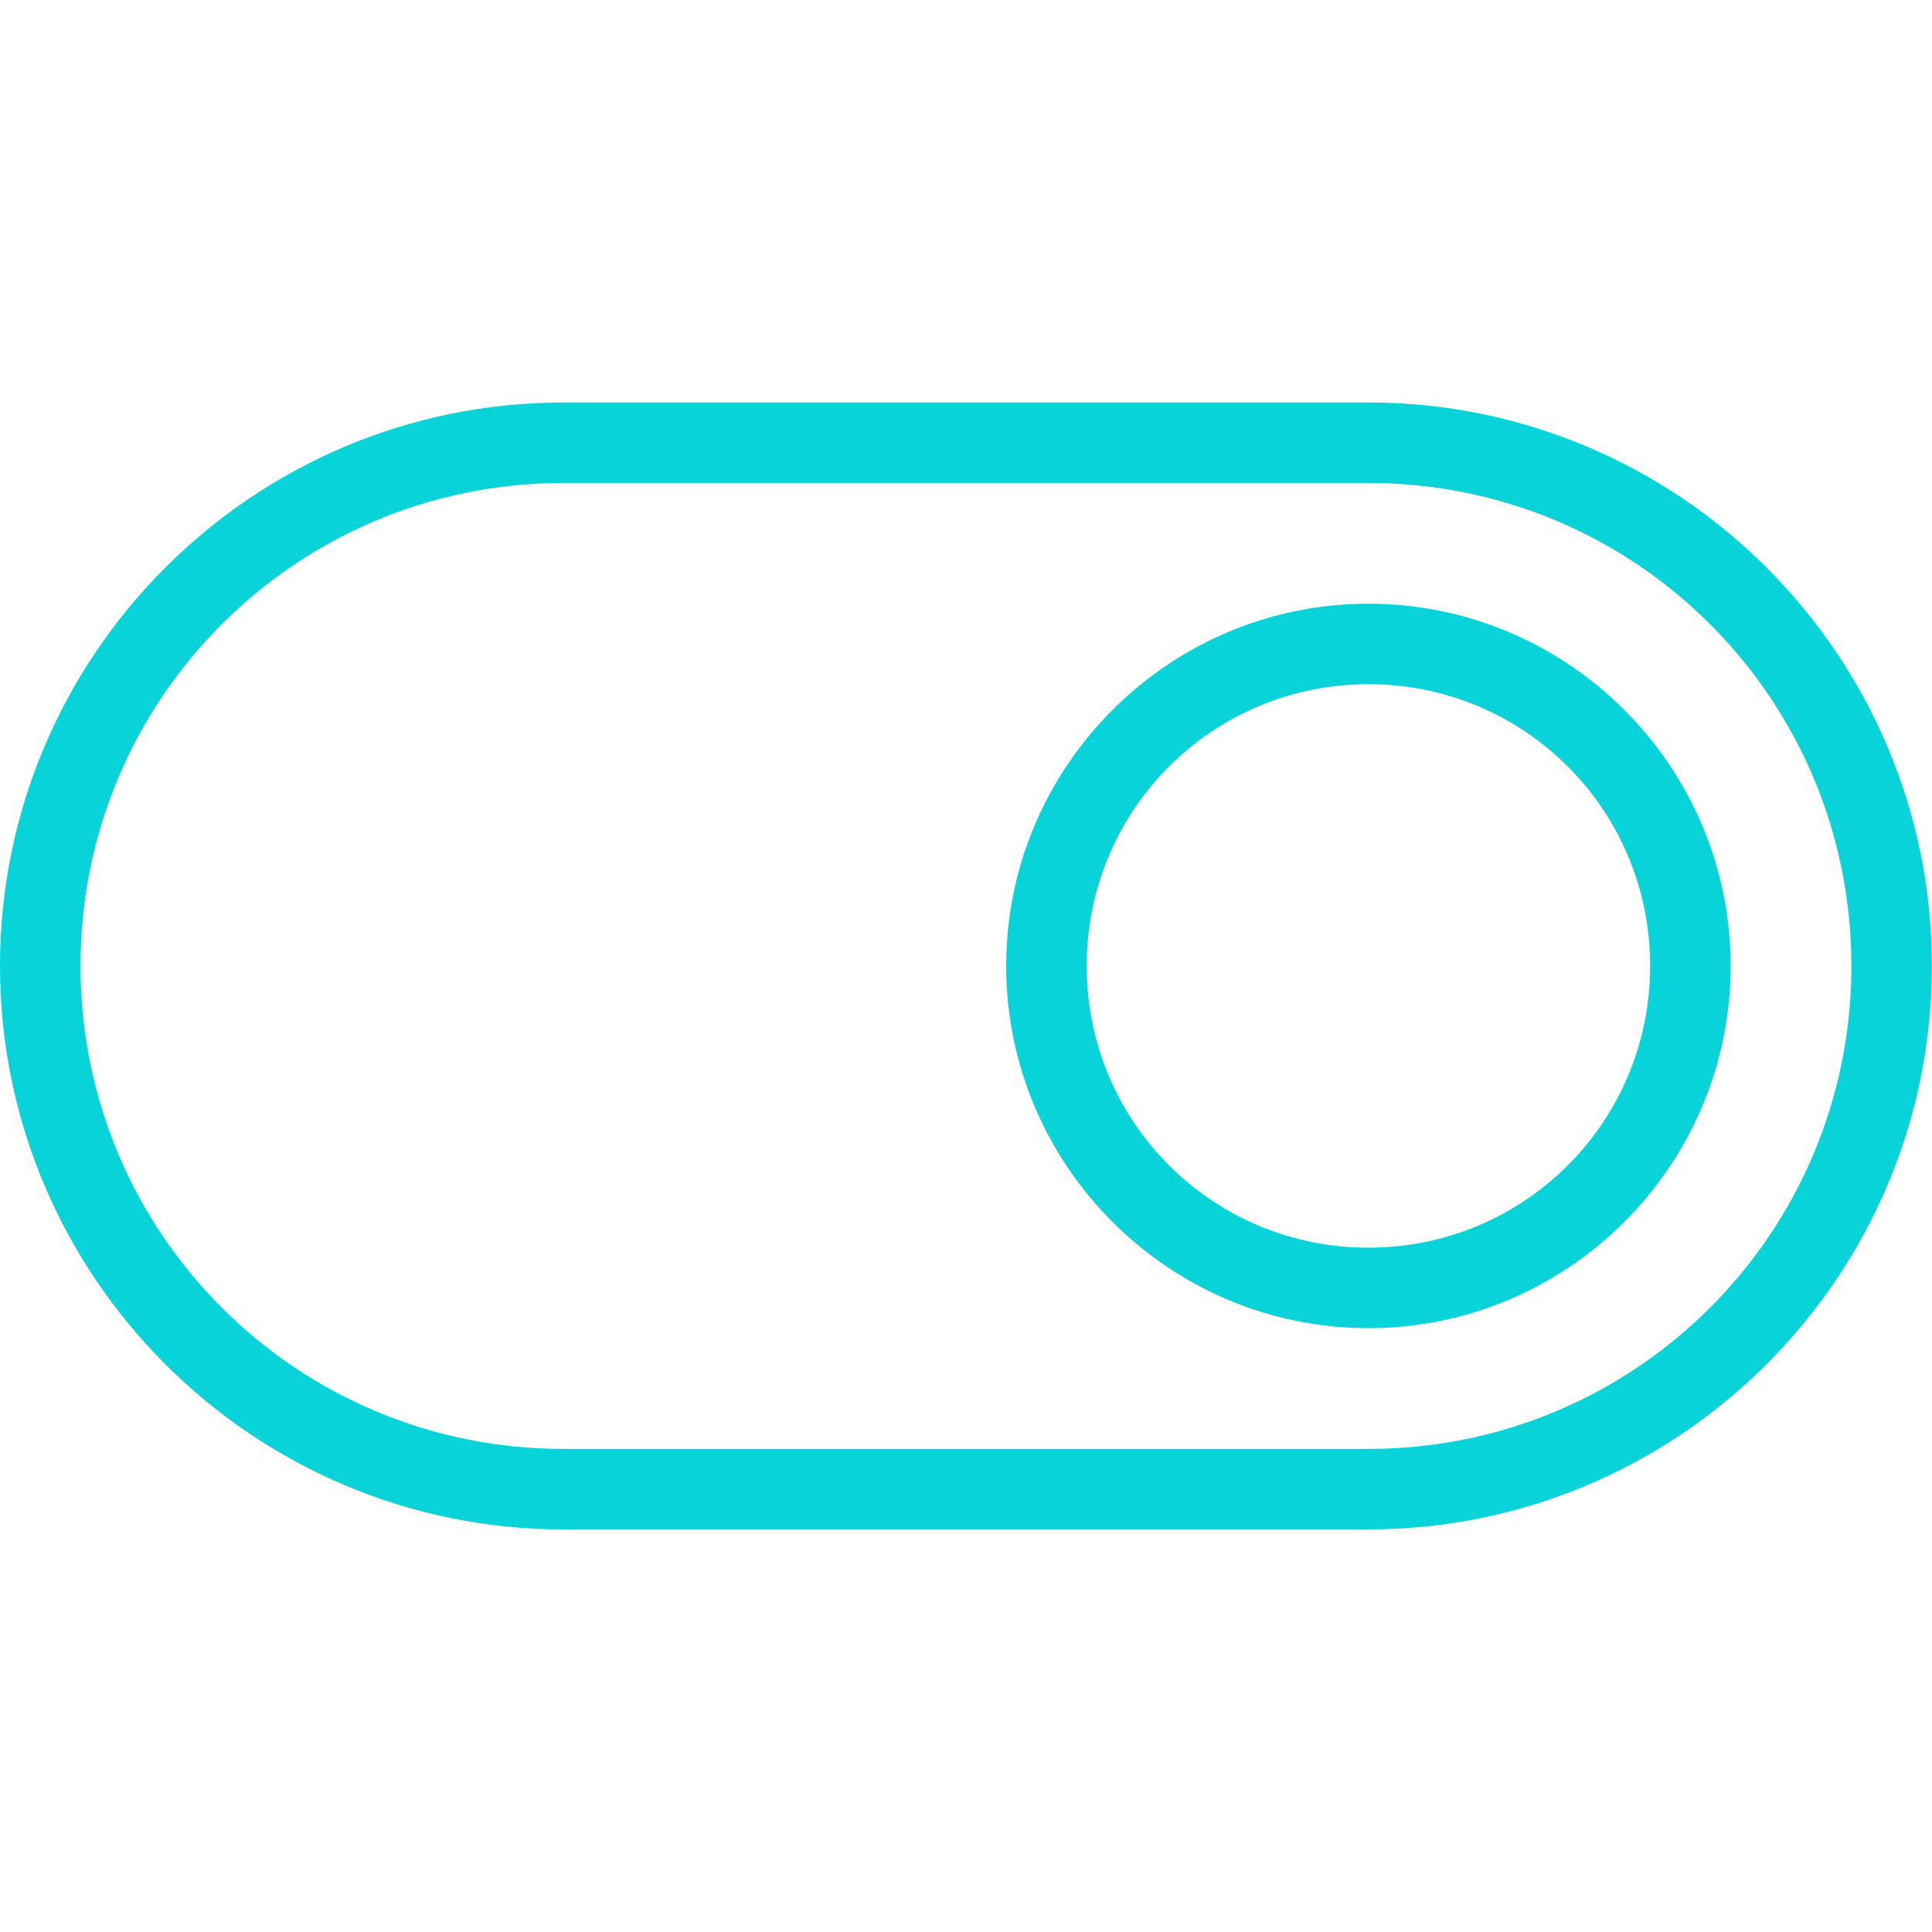 <svg xmlns="http://www.w3.org/2000/svg" xmlns:xlink="http://www.w3.org/1999/xlink" viewBox="0,0,256,256" width="45px" height="45px"><g fill="#08d3d9" fill-rule="nonzero" stroke="none" stroke-width="1" stroke-linecap="butt" stroke-linejoin="miter" stroke-miterlimit="10" stroke-dasharray="" stroke-dashoffset="0" font-family="none" font-weight="none" font-size="none" text-anchor="none" style="mix-blend-mode: normal"><g transform="scale(5.333,5.333)"><path d="M14,10c-7.72,0 -14,6.28 -14,14c0,7.72 6.28,14 14,14h20c7.72,0 14,-6.28 14,-14c0,-7.72 -6.28,-14 -14,-14zM14,12h20c6.64,0 12,5.36 12,12c0,6.64 -5.36,12 -12,12h-20c-6.64,0 -12,-5.36 -12,-12c0,-6.64 5.36,-12 12,-12zM34,15c-4.959,0 -9,4.041 -9,9c0,4.959 4.041,9 9,9c4.959,0 9,-4.041 9,-9c0,-4.959 -4.041,-9 -9,-9zM34,17c3.878,0 7,3.122 7,7c0,3.878 -3.122,7 -7,7c-3.878,0 -7,-3.122 -7,-7c0,-3.878 3.122,-7 7,-7z"></path></g></g></svg>